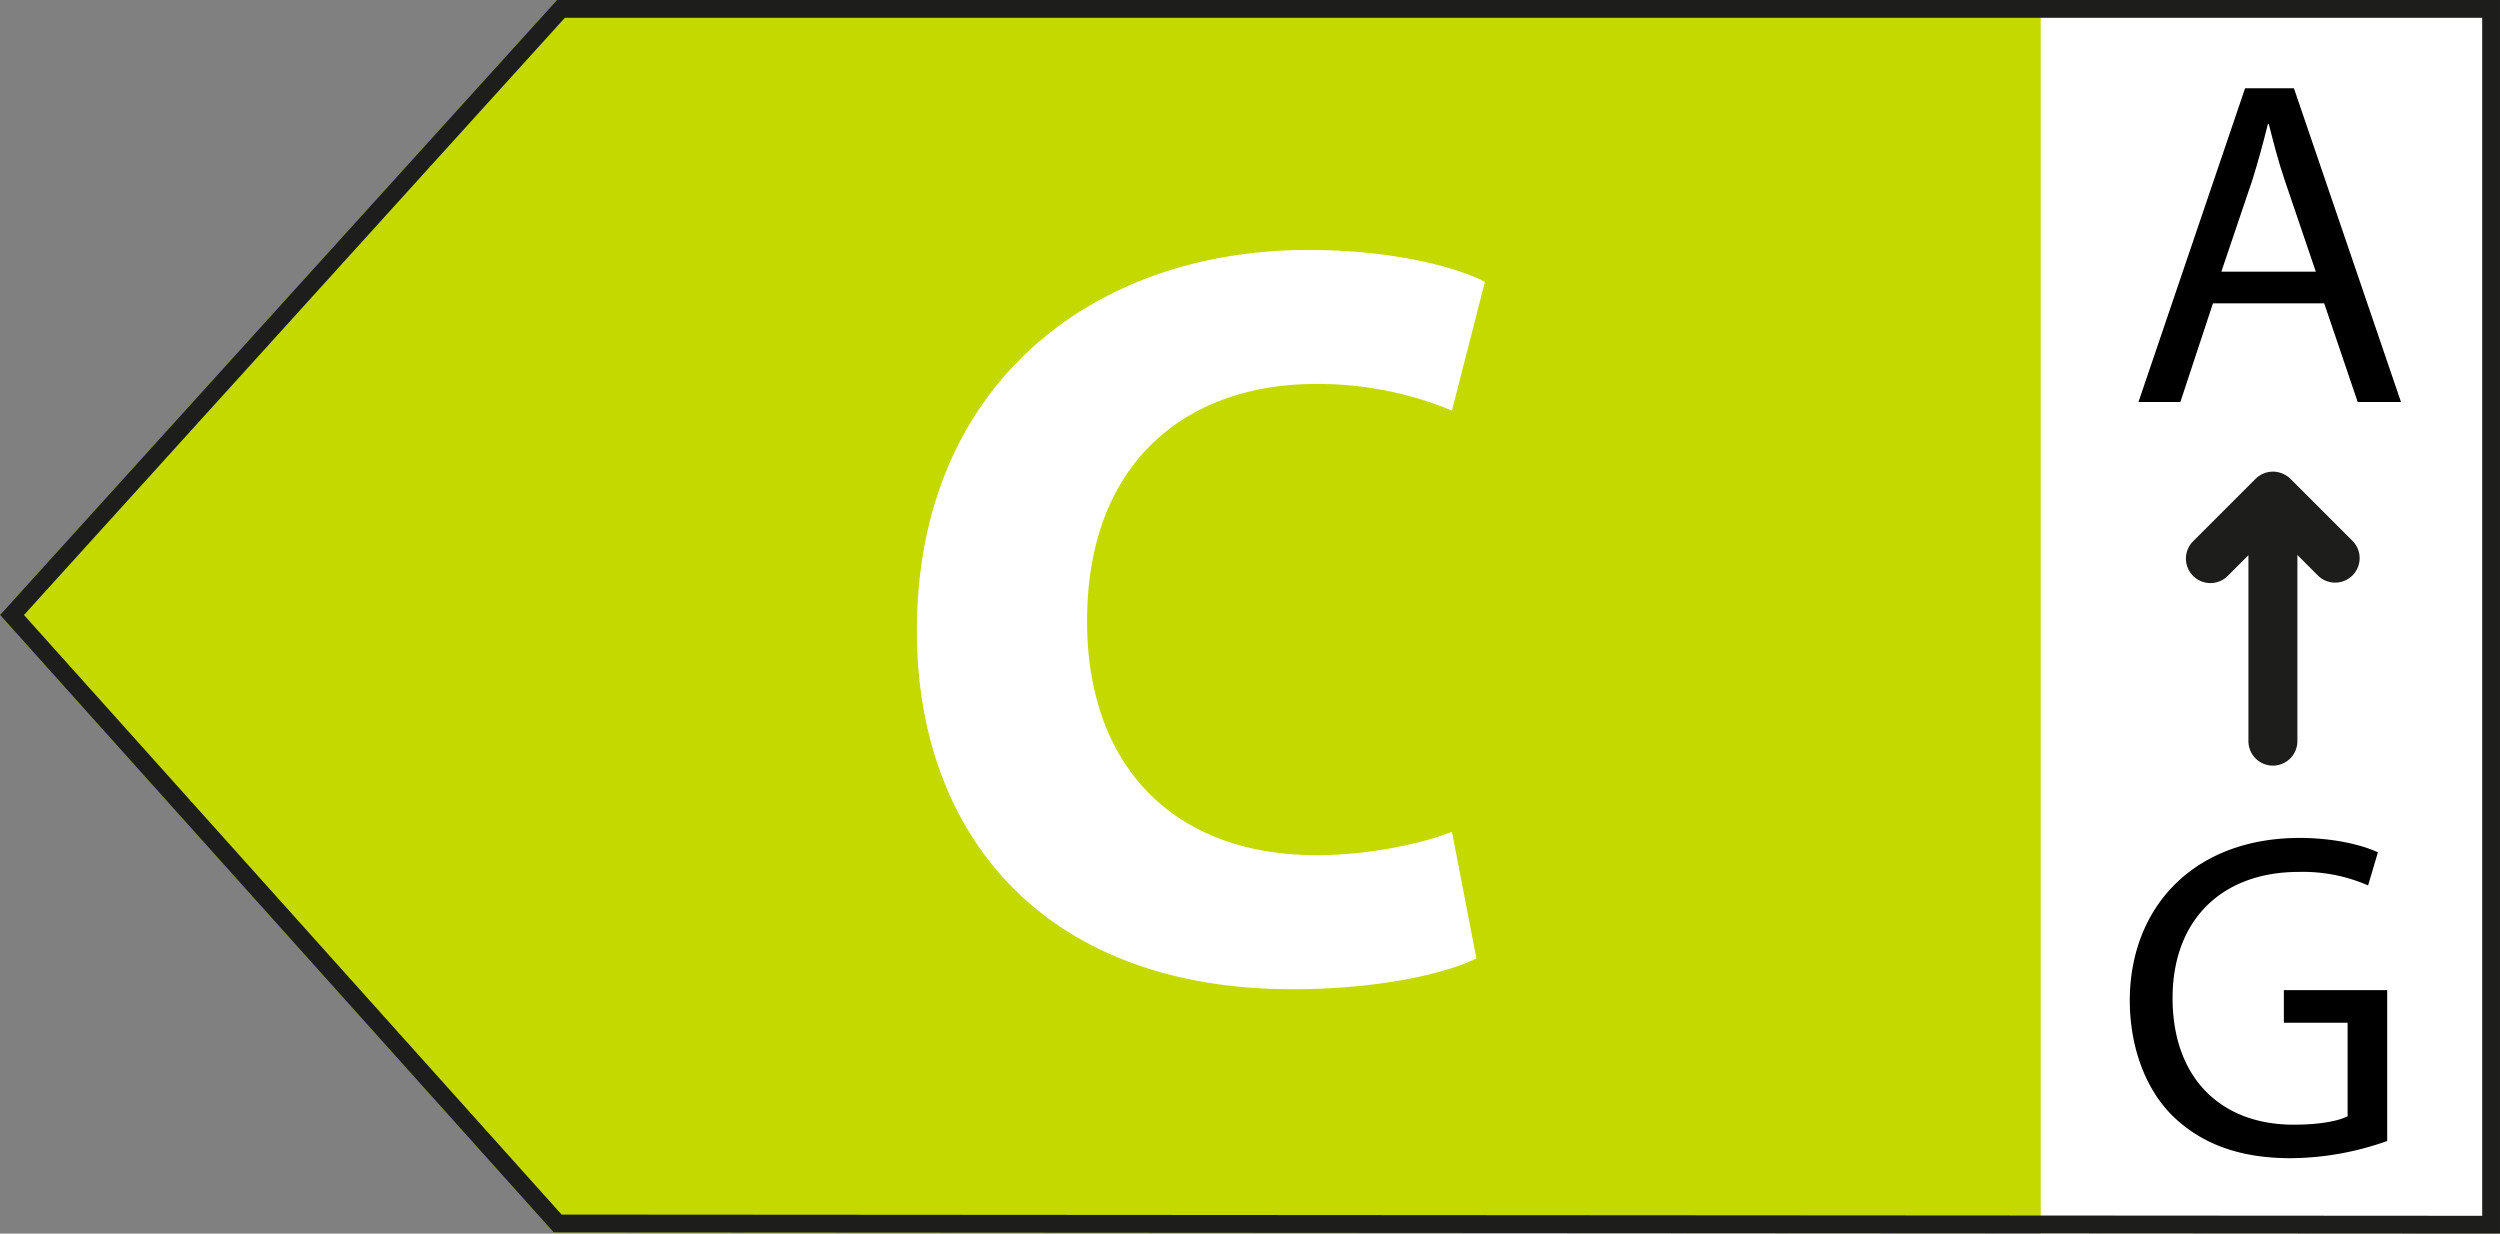 <svg xmlns="http://www.w3.org/2000/svg" viewBox="0 0 561.59 277.116"><rect x="0" y="0" width="561.59" height="277.116" fill="#808080" stroke="none"/><defs><style>.cls-1{fill:#c4d900;}.cls-2{fill:#fff;}.cls-3{fill:#1d1d1b;}</style></defs><g id="Ebene_2" data-name="Ebene 2"><g id="Ebene_1-2" data-name="Ebene 1"><polygon class="cls-1" points="0 138.139 125.116 0 459.627 0 561.589 0 561.589 277.116 124.372 276.837 0 138.139"/><rect class="cls-2" x="458.418" width="103.172" height="277.084"/><path class="cls-3" d="M557.589,4V273.113l-431.43-.275L5.385,138.153,126.89,4h430.7m4-4H125.116L0,138.139l124.372,138.7,437.217.279V0Z"/><path class="cls-3" d="M528.5,121.541l-13.988-13.989a5.463,5.463,0,0,0-1.258-.913c-.052-.029-.106-.056-.159-.083a5.26,5.26,0,0,0-.7-.3q-.254-.089-.516-.153c-.123-.029-.245-.057-.369-.077a5.547,5.547,0,0,0-.841-.081c-.021,0-.042,0-.063,0l-.032,0a5.466,5.466,0,0,0-1.015.1c-.017,0-.034,0-.05.008a5.412,5.412,0,0,0-.957.283l-.069.025a5.569,5.569,0,0,0-.892.469c-.02.014-.041.024-.061.038a5.527,5.527,0,0,0-.847.692L492.7,121.541a5.5,5.5,0,1,0,7.777,7.778l4.6-4.6v41.768a5.5,5.5,0,0,0,11,0V124.673l4.646,4.646a5.5,5.5,0,0,0,7.777-7.778Z"/><path d="M497.107,68.142l-7.32,22.169h-9.411l23.947-70.479H515.3l24.051,70.479h-9.725L522.1,68.142Zm23.11-7.11-6.9-20.287c-1.57-4.6-2.615-8.783-3.66-12.861h-.209c-1.046,4.182-2.2,8.469-3.556,12.757l-6.9,20.391Z"/><path d="M536.25,256.305a65.657,65.657,0,0,1-21.645,3.869c-10.666,0-19.45-2.719-26.352-9.307-6.064-5.856-9.829-15.267-9.829-26.247.105-21.017,14.535-36.389,38.167-36.389,8.156,0,14.535,1.777,17.567,3.241l-2.2,7.425a36.541,36.541,0,0,0-15.581-3.032c-17.149,0-28.338,10.666-28.338,28.337,0,17.881,10.771,28.443,27.188,28.443,5.961,0,10.039-.836,12.13-1.882V229.744H513.036v-7.319H536.25Z"/><path class="cls-2" d="M331.653,215.286c-6.691,3.346-21.745,6.93-41.339,6.93-55.675,0-84.35-34.648-84.35-80.527,0-54.959,39.188-85.545,87.934-85.545,18.877,0,33.215,3.823,39.666,7.168l-7.407,28.914a78.634,78.634,0,0,0-30.586-5.975c-28.913,0-51.375,17.444-51.375,53.287,0,32.259,19.116,52.57,51.614,52.57,10.992,0,23.178-2.39,30.347-5.257Z"/></g></g></svg>